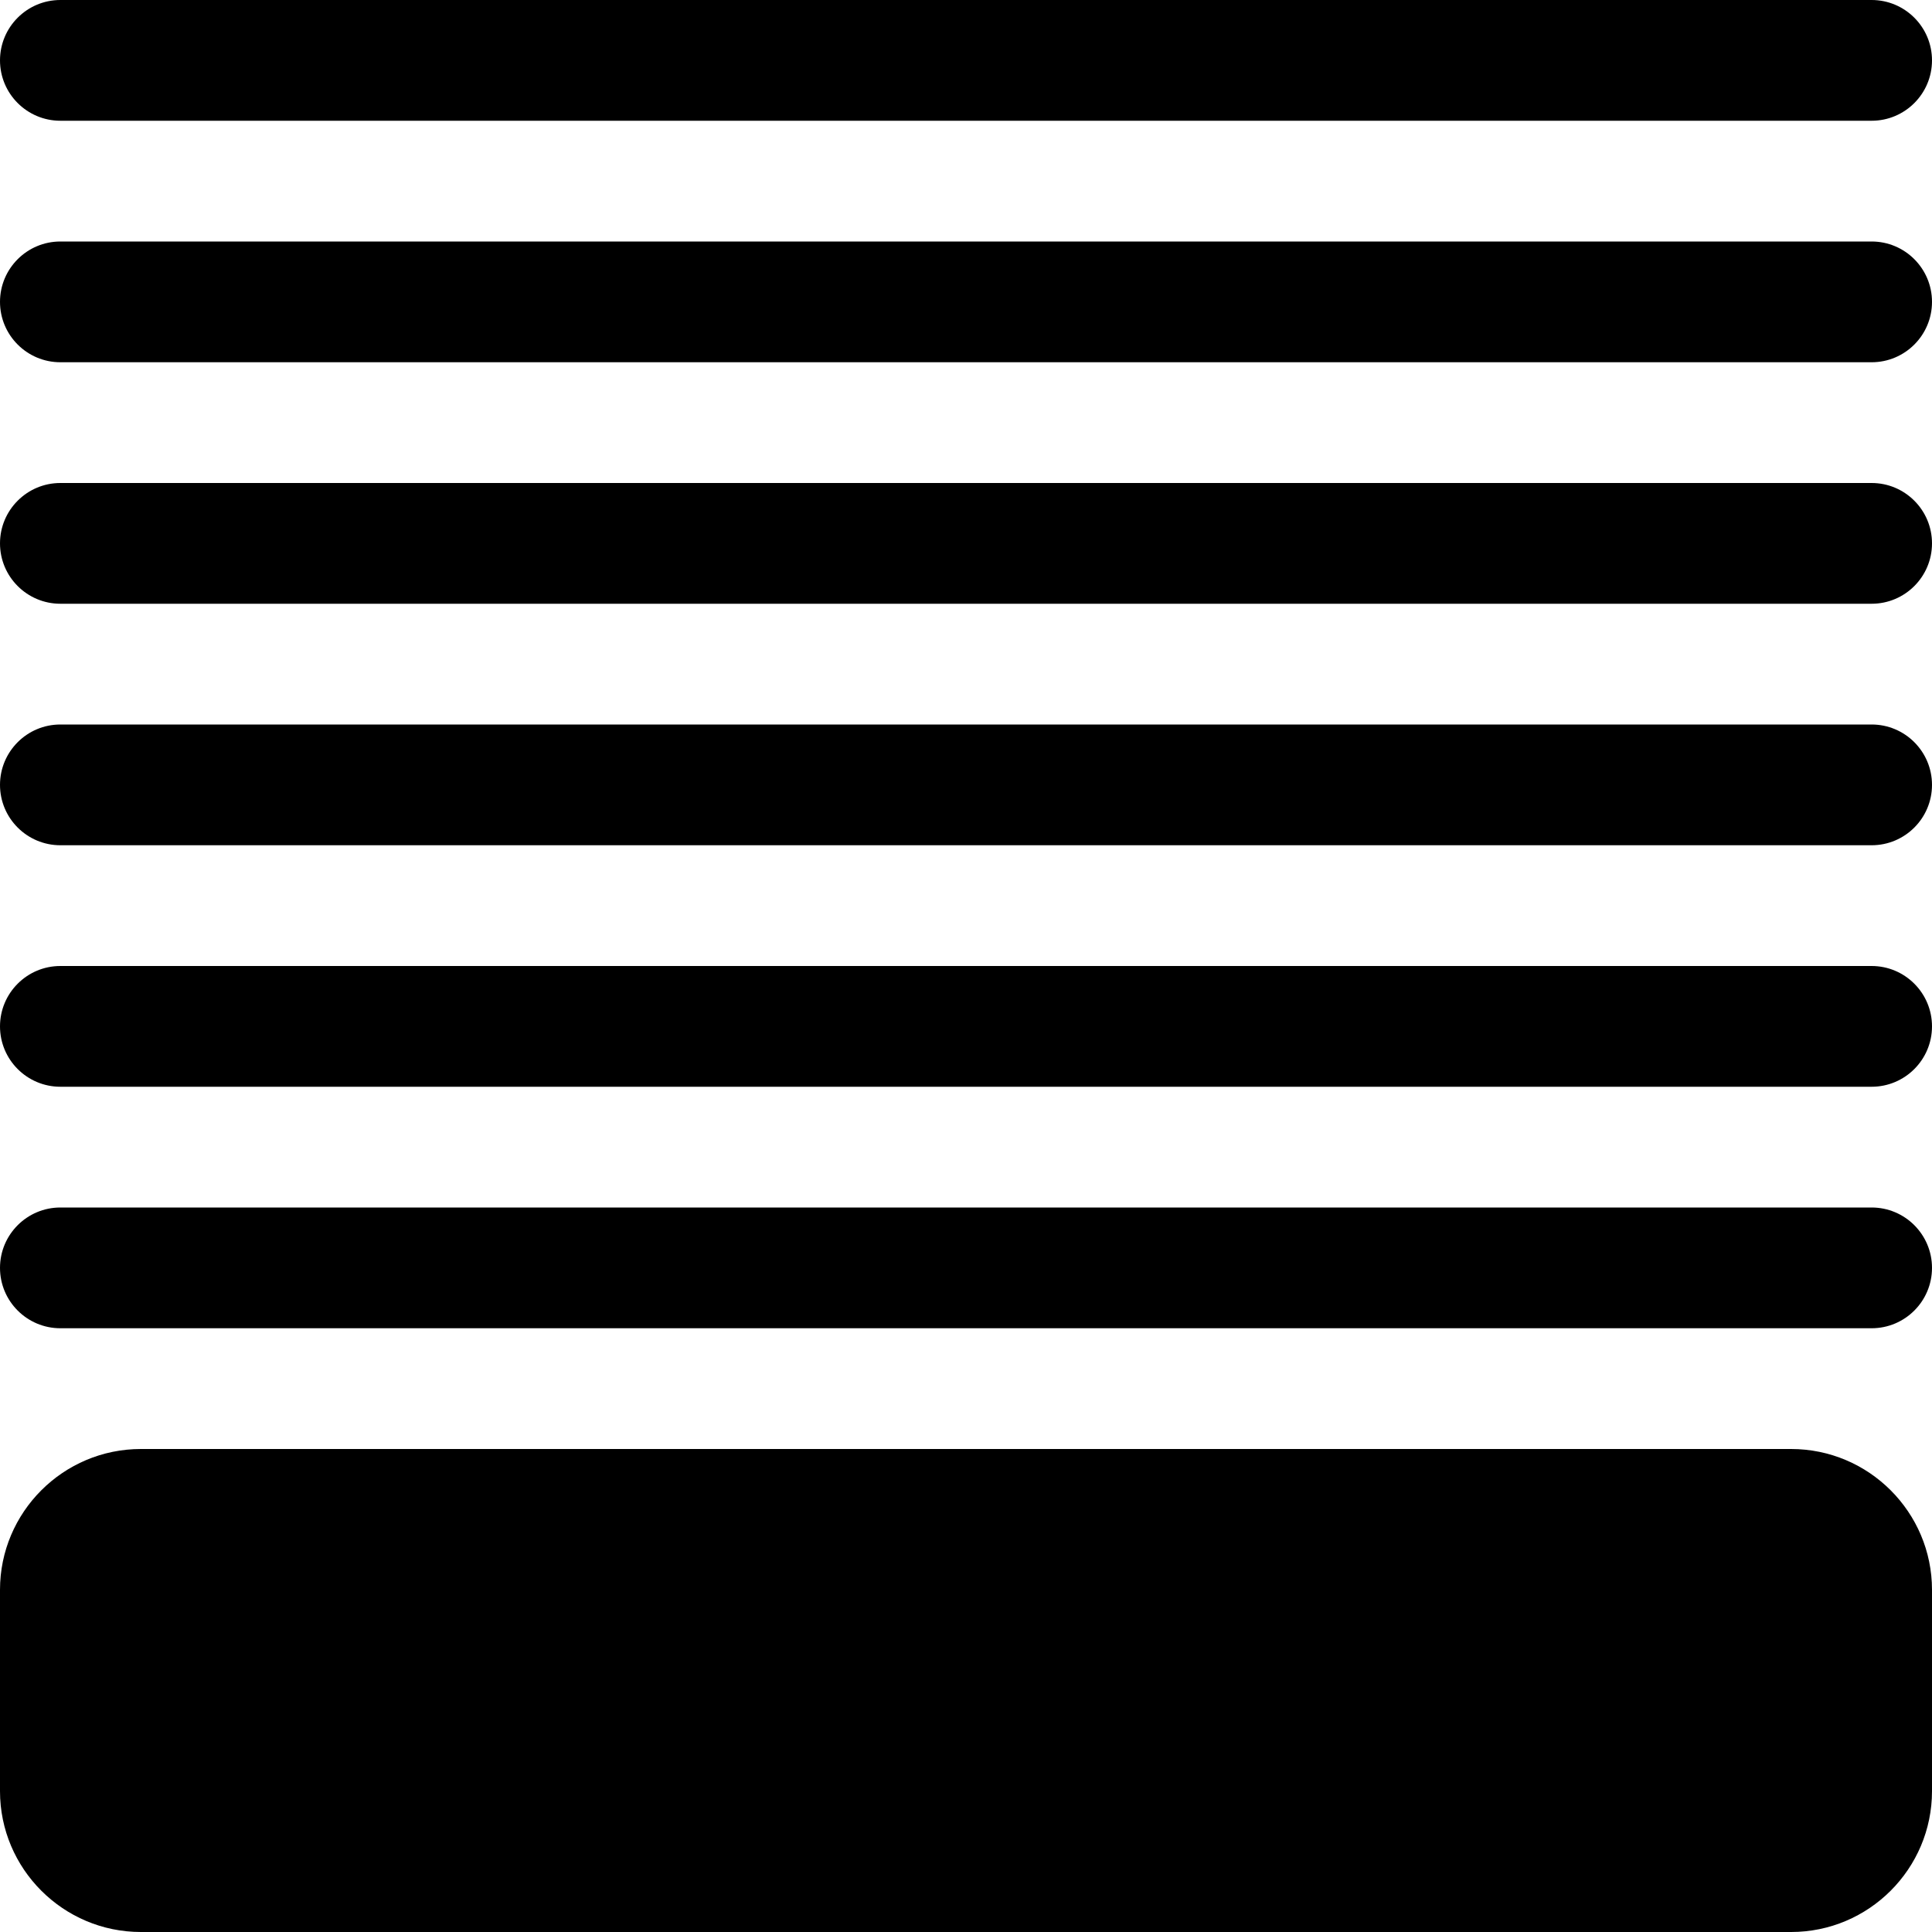 <svg id="Bold" enable-background="new 0 0 24 24" height="512" viewBox="0 0 24 24" width="512" xmlns="http://www.w3.org/2000/svg"><path d="m23.25 9h-22.5c-.414 0-.75.336-.75.75s.336.75.75.75h22.5c.414 0 .75-.336.75-.75s-.336-.75-.75-.75z"/><path d="m23.25 6h-22.5c-.414 0-.75.336-.75.75s.336.75.75.75h22.5c.414 0 .75-.336.75-.75s-.336-.75-.75-.75z"/><path d="m23.25 3h-22.5c-.414 0-.75.336-.75.75s.336.75.75.75h22.5c.414 0 .75-.336.75-.75s-.336-.75-.75-.75z"/><path d="m23.25 0h-22.5c-.414 0-.75.336-.75.75s.336.75.75.75h22.5c.414 0 .75-.336.75-.75s-.336-.75-.75-.75z"/><path d="m23.25 12h-22.5c-.414 0-.75.336-.75.75s.336.75.75.75h22.5c.414 0 .75-.336.75-.75s-.336-.75-.75-.75z"/><path d="m23.25 15h-22.5c-.414 0-.75.336-.75.75s.336.75.75.75h22.5c.414 0 .75-.336.75-.75s-.336-.75-.75-.75z"/><path d="m22.25 18h-20.5c-.965 0-1.75.785-1.75 1.75v2.5c0 .965.785 1.75 1.75 1.75h20.5c.965 0 1.75-.785 1.75-1.75v-2.5c0-.965-.785-1.75-1.75-1.75z"/></svg>
